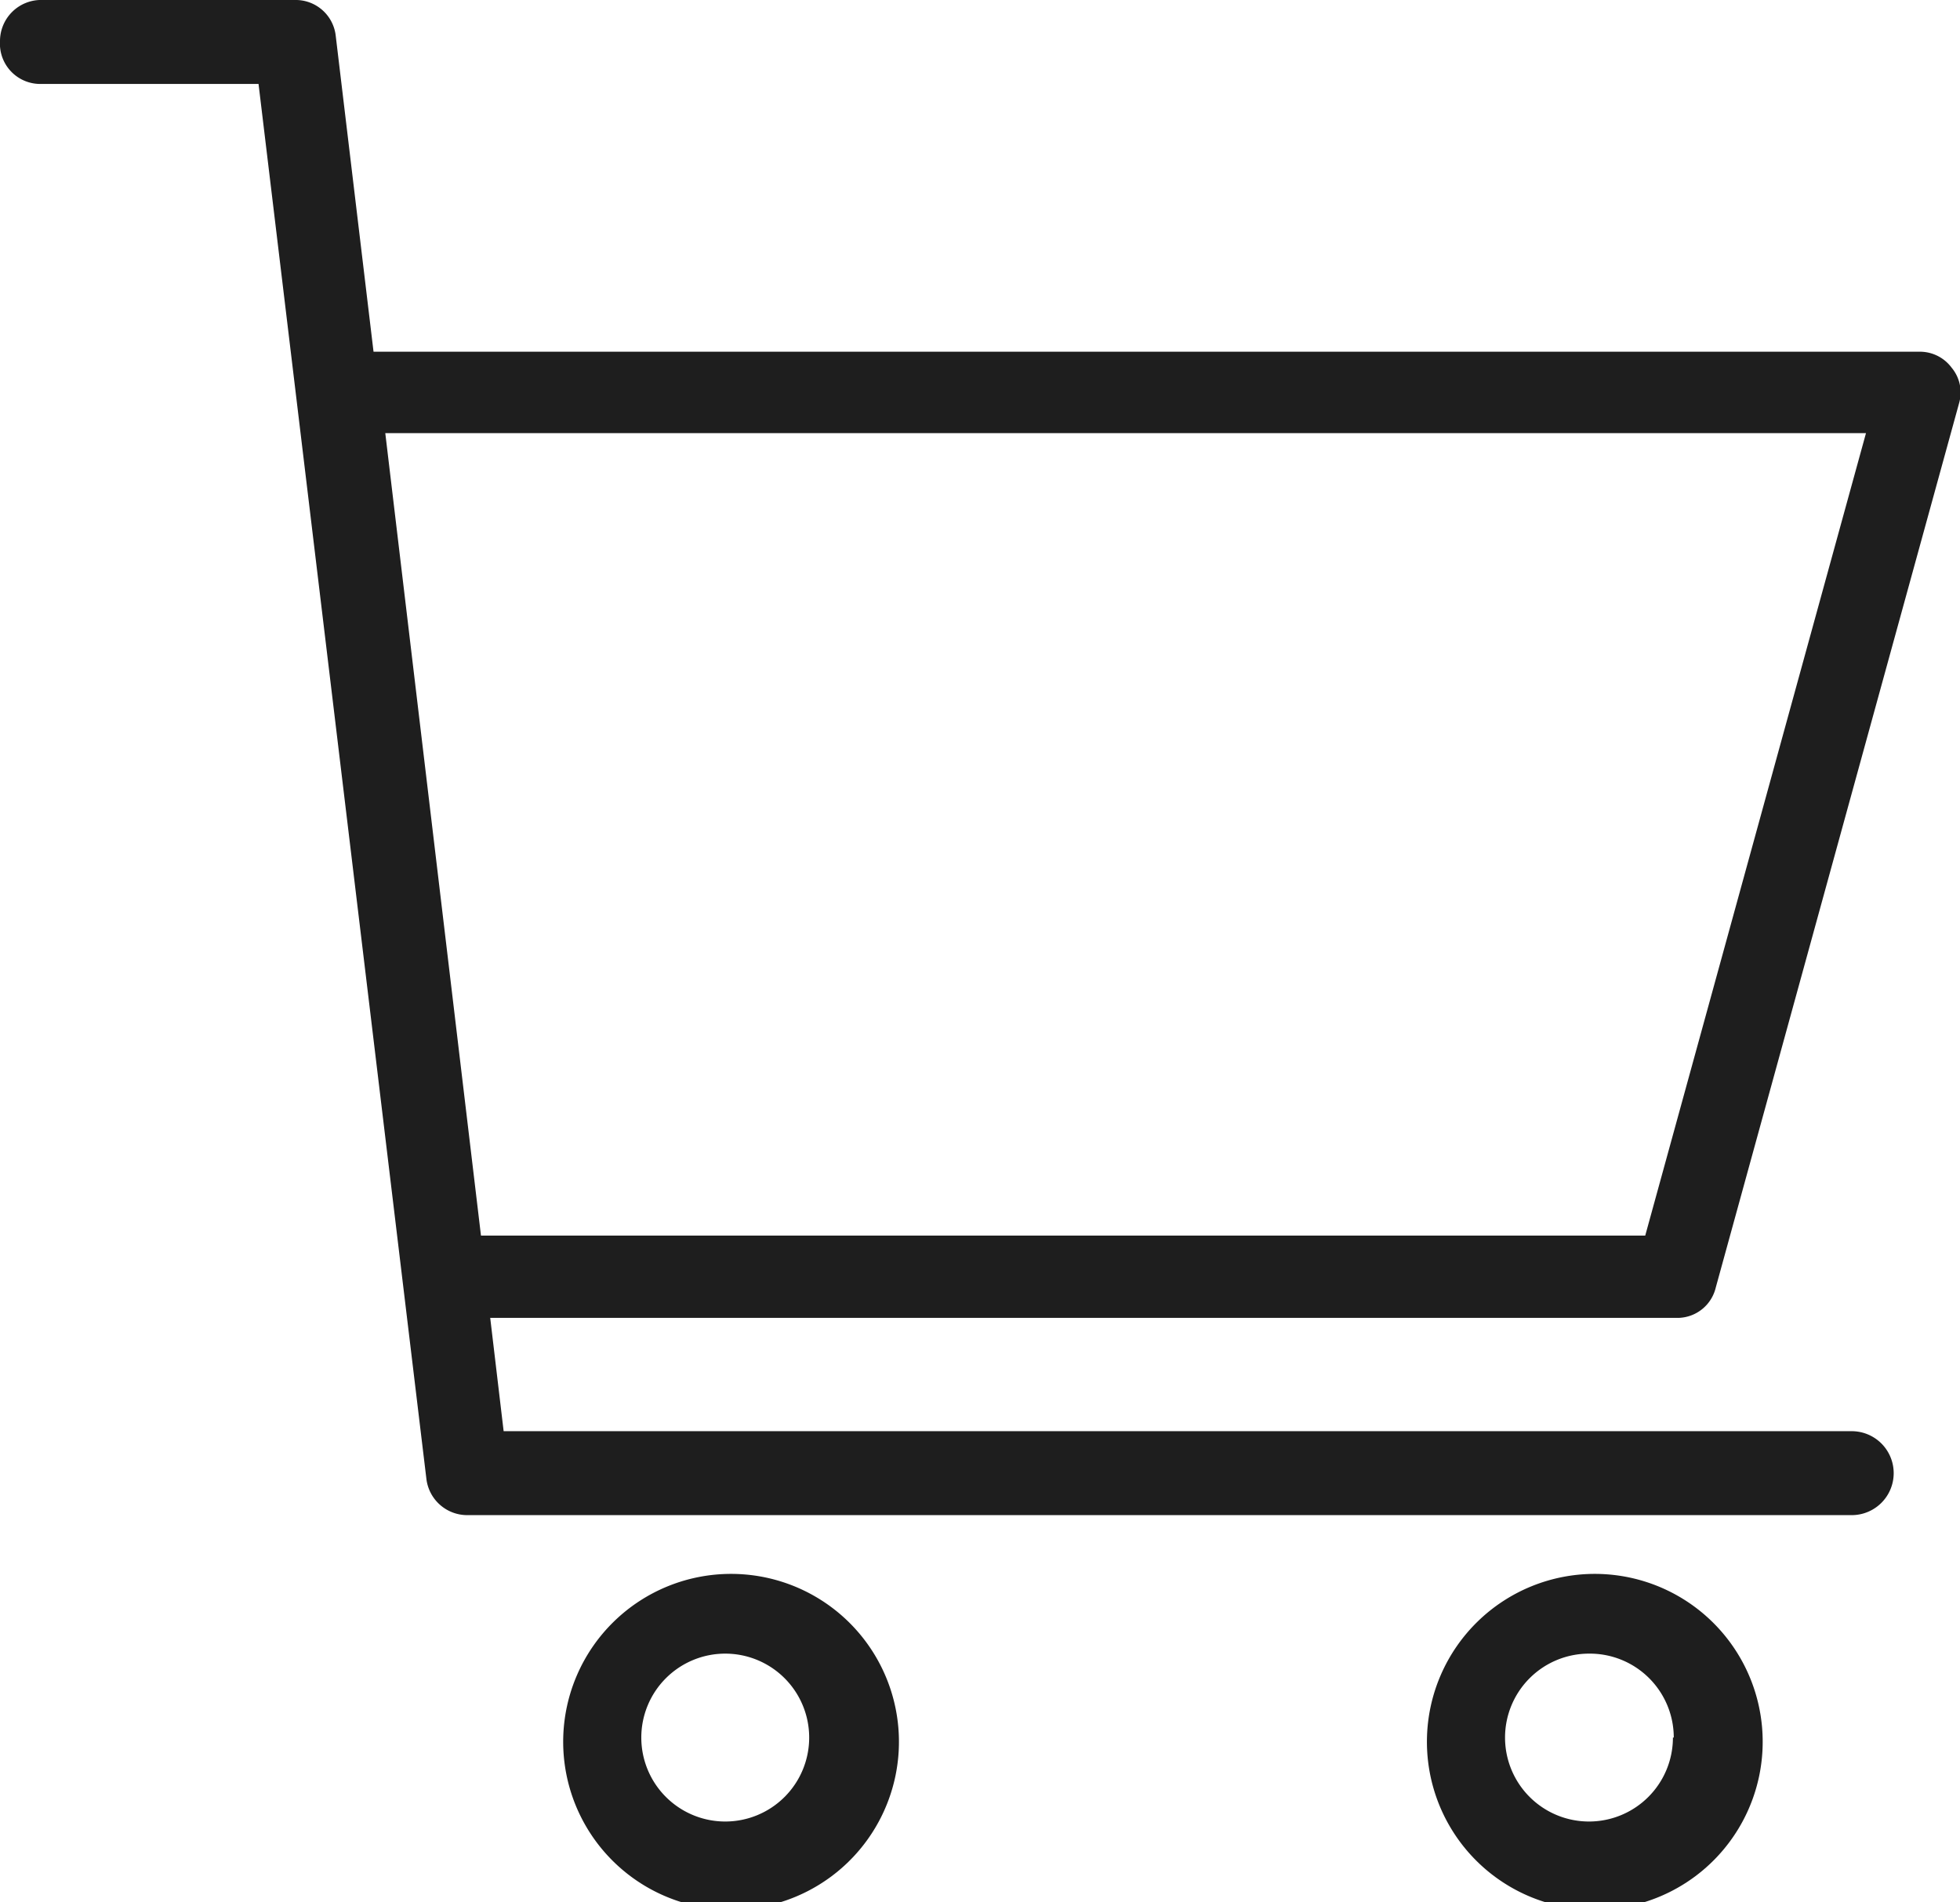 <svg id="Layer_1" data-name="Layer 1" xmlns="http://www.w3.org/2000/svg" viewBox="0 0 23.35 22.66">
  <defs>
    <style>
      .cls-1 {
        fill: #1e1e1e;
      }
    </style>
  </defs>
  <g>
    <path class="cls-1" d="M20.44,15.34,23.34,4.8a.46.46,0,0,0-.09-.42.47.47,0,0,0-.38-.19H4.45L4,.43A.48.48,0,0,0,3.51,0h-3A.49.49,0,0,0,0,.49.48.48,0,0,0,.49,1H3.08l2,16.62a.49.49,0,0,0,.48.43H22.06a.49.49,0,0,0,0-1H6l-.16-1.35H20A.47.47,0,0,0,20.44,15.34ZM5.73,14.72,4.59,5.16H22.23L19.6,14.72Z"/>
    <path class="cls-1" d="M6.71,20.7a2,2,0,1,0,2-1.95A2,2,0,0,0,6.71,20.7Zm2.93,0a1,1,0,1,1-1-1A1,1,0,0,1,9.64,20.7Z"/>
    <path class="cls-1" d="M17,20.7a2,2,0,1,0,2-1.95A2,2,0,0,0,17,20.7Zm2.93,0a1,1,0,1,1-1-1A1,1,0,0,1,19.94,20.7Z"/>
  </g>
</svg>
